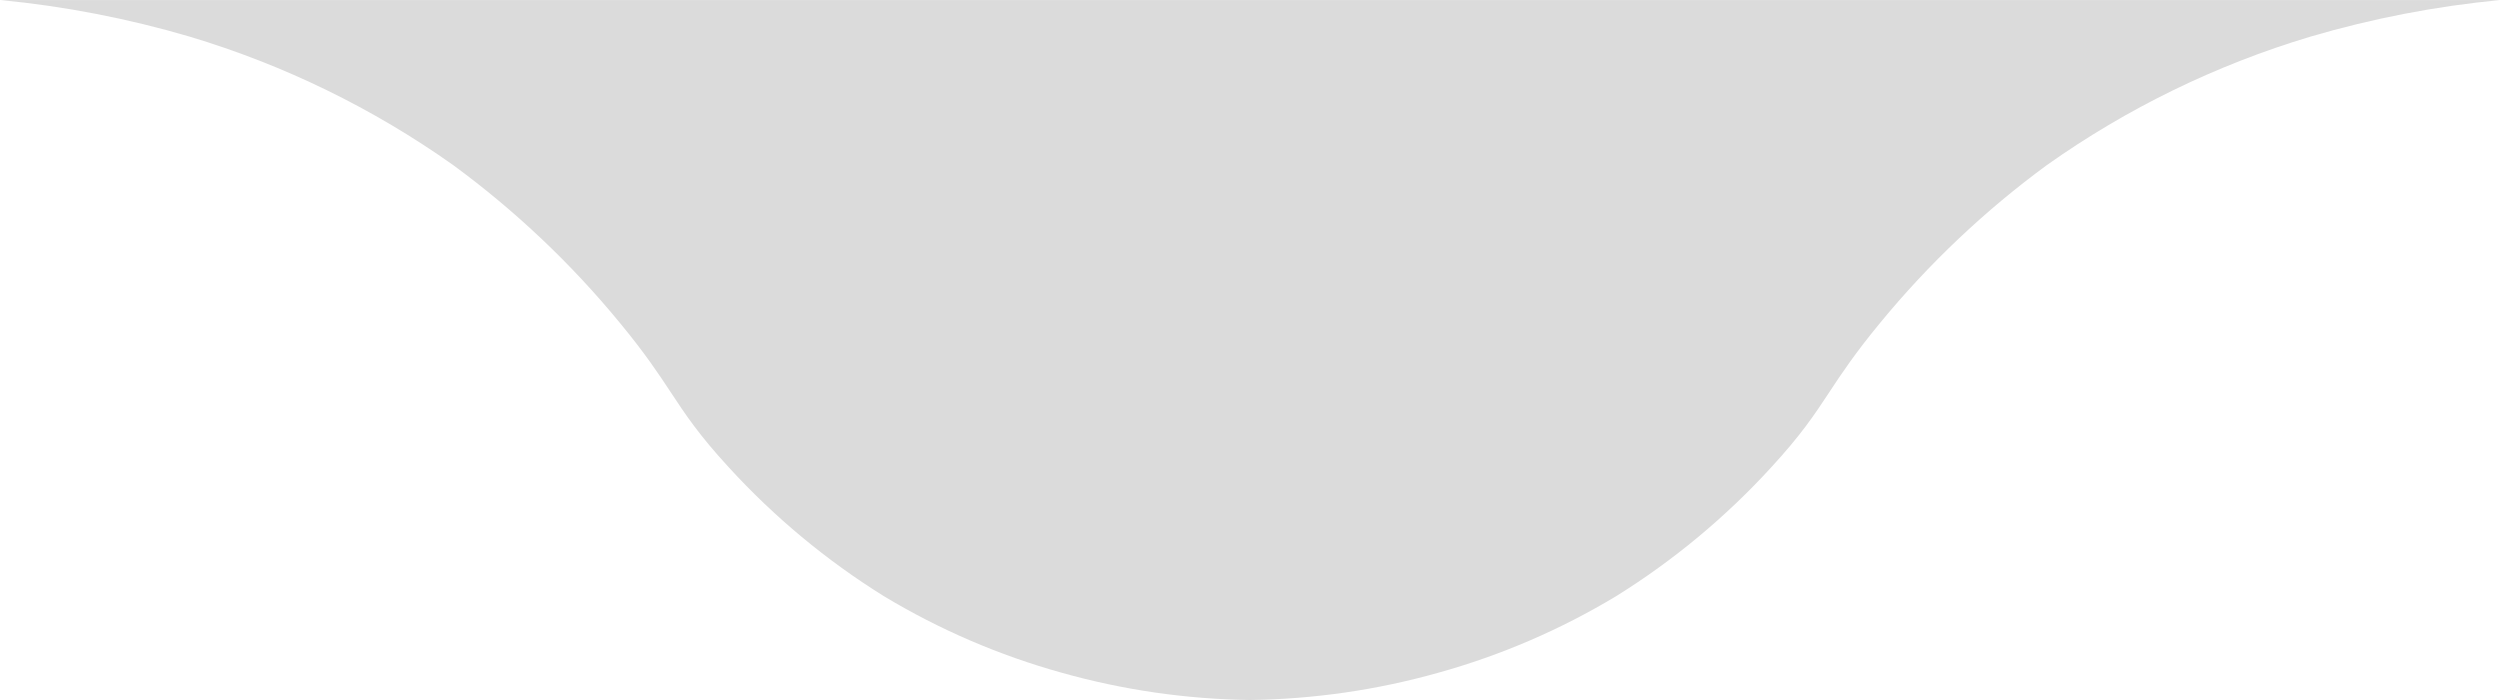 <svg width="250" height="70" viewBox="0 0 250 70" fill="none" xmlns="http://www.w3.org/2000/svg">
<path fill-rule="evenodd" clip-rule="evenodd" d="M143.833 67.273C137.698 69.001 131.365 69.917 125 70C118.635 69.917 112.302 69 106.167 67.273C99.91 65.534 93.921 62.953 88.364 59.603C82.641 56.04 77.437 51.714 72.895 46.751C69.886 43.484 68.561 41.477 67.09 39.249L67.09 39.249L67.09 39.249C65.856 37.379 64.519 35.355 61.999 32.3C57.125 26.367 51.522 21.062 45.324 16.513C37.298 10.827 28.392 6.486 18.959 3.661C12.783 1.846 6.449 0.621 0.041 0.004L125 0.004L249.999 0.004C243.577 0.62 237.229 1.846 231.041 3.664C221.607 6.489 212.701 10.83 204.676 16.516C198.478 21.064 192.875 26.369 188.001 32.302C185.481 35.356 184.144 37.381 182.91 39.25L182.91 39.251C181.44 41.478 180.114 43.485 177.105 46.752C172.563 51.715 167.359 56.041 161.636 59.604C156.079 62.953 150.09 65.534 143.833 67.273Z" fill="#dbdbdb"/>
</svg>
